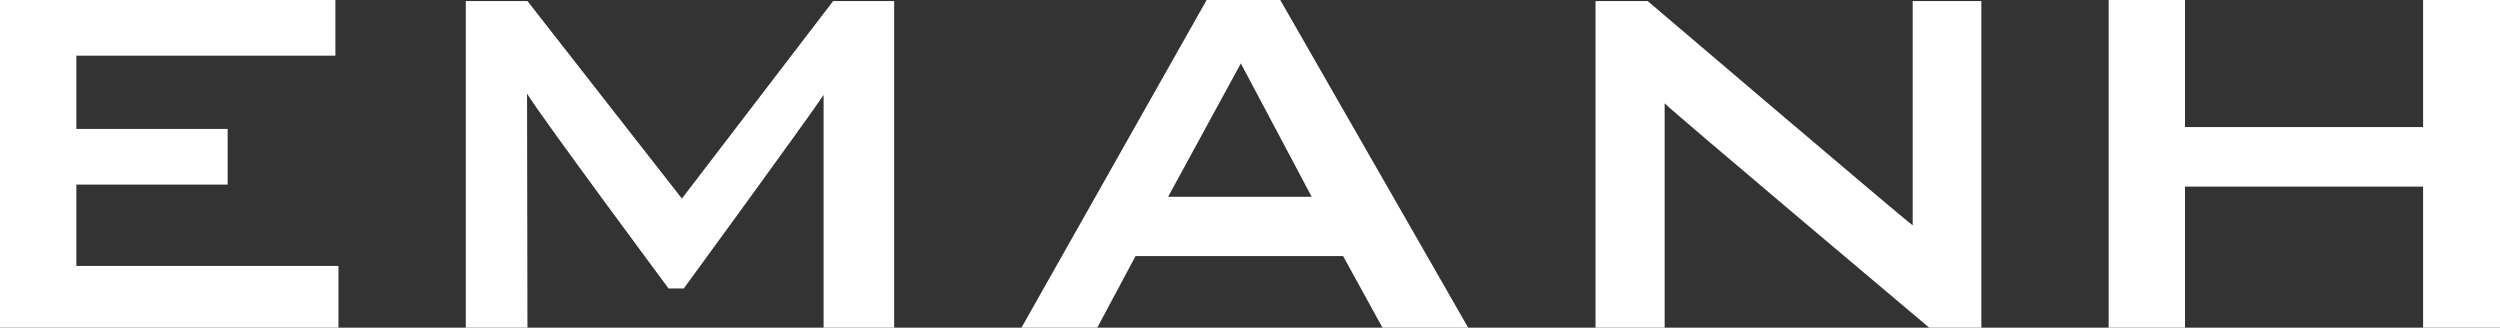 <svg viewBox="0 0 500 65.54" xmlns="http://www.w3.org/2000/svg" data-name="Layer 2" id="Layer_2">
  <rect x="0" y="0" width="500" height="65.54" fill="#333333" stroke="none"/>
  <defs>
    <style>
      .cls-1 {
        fill: #fff;
      }
    </style>
  </defs>
  <g data-name="Layer 2" id="Layer_2-2">
    <g data-name="Layer 1-2" id="Layer_1-2">
      <path d="M0,65.54V0h67.08v11.13H15.27v14.66h30.26v11.13H15.27v16.26h52.42v12.35H0Z" class="cls-1"></path>
      <path d="M233.62,39.36h28.72l-14.17-26.68-14.55,26.68ZM204.29,65.54L241.33,0h14.72l37.59,65.54h-17.14l-7.88-14.33h-41.51l-7.66,14.33h-15.16Z" class="cls-1"></path>
      <path d="M421.73,65.54V0h15.27v25.41h47.62V0h15.38v65.54h-15.38v-28.22h-47.62v28.22h-15.27Z" class="cls-1"></path>
      <path d="M178.83.21v65.33h-14.11V18.99c-3.87,5.75-27.96,38.7-27.96,38.7h-3.05s-25.16-33.88-28.3-38.96l.08,46.81h-12.33V.21h12.33l30.89,39.5L166.63.21h12.2Z" class="cls-1"></path>
    </g>
    <path d="M382.54,45.07V.21h13.73v65.33h-10.42s-51.49-43.32-52.92-44.88v44.88h-13.82V.21h10.42s50.73,43.21,53.01,44.86" class="cls-1"></path>
  </g>
</svg>